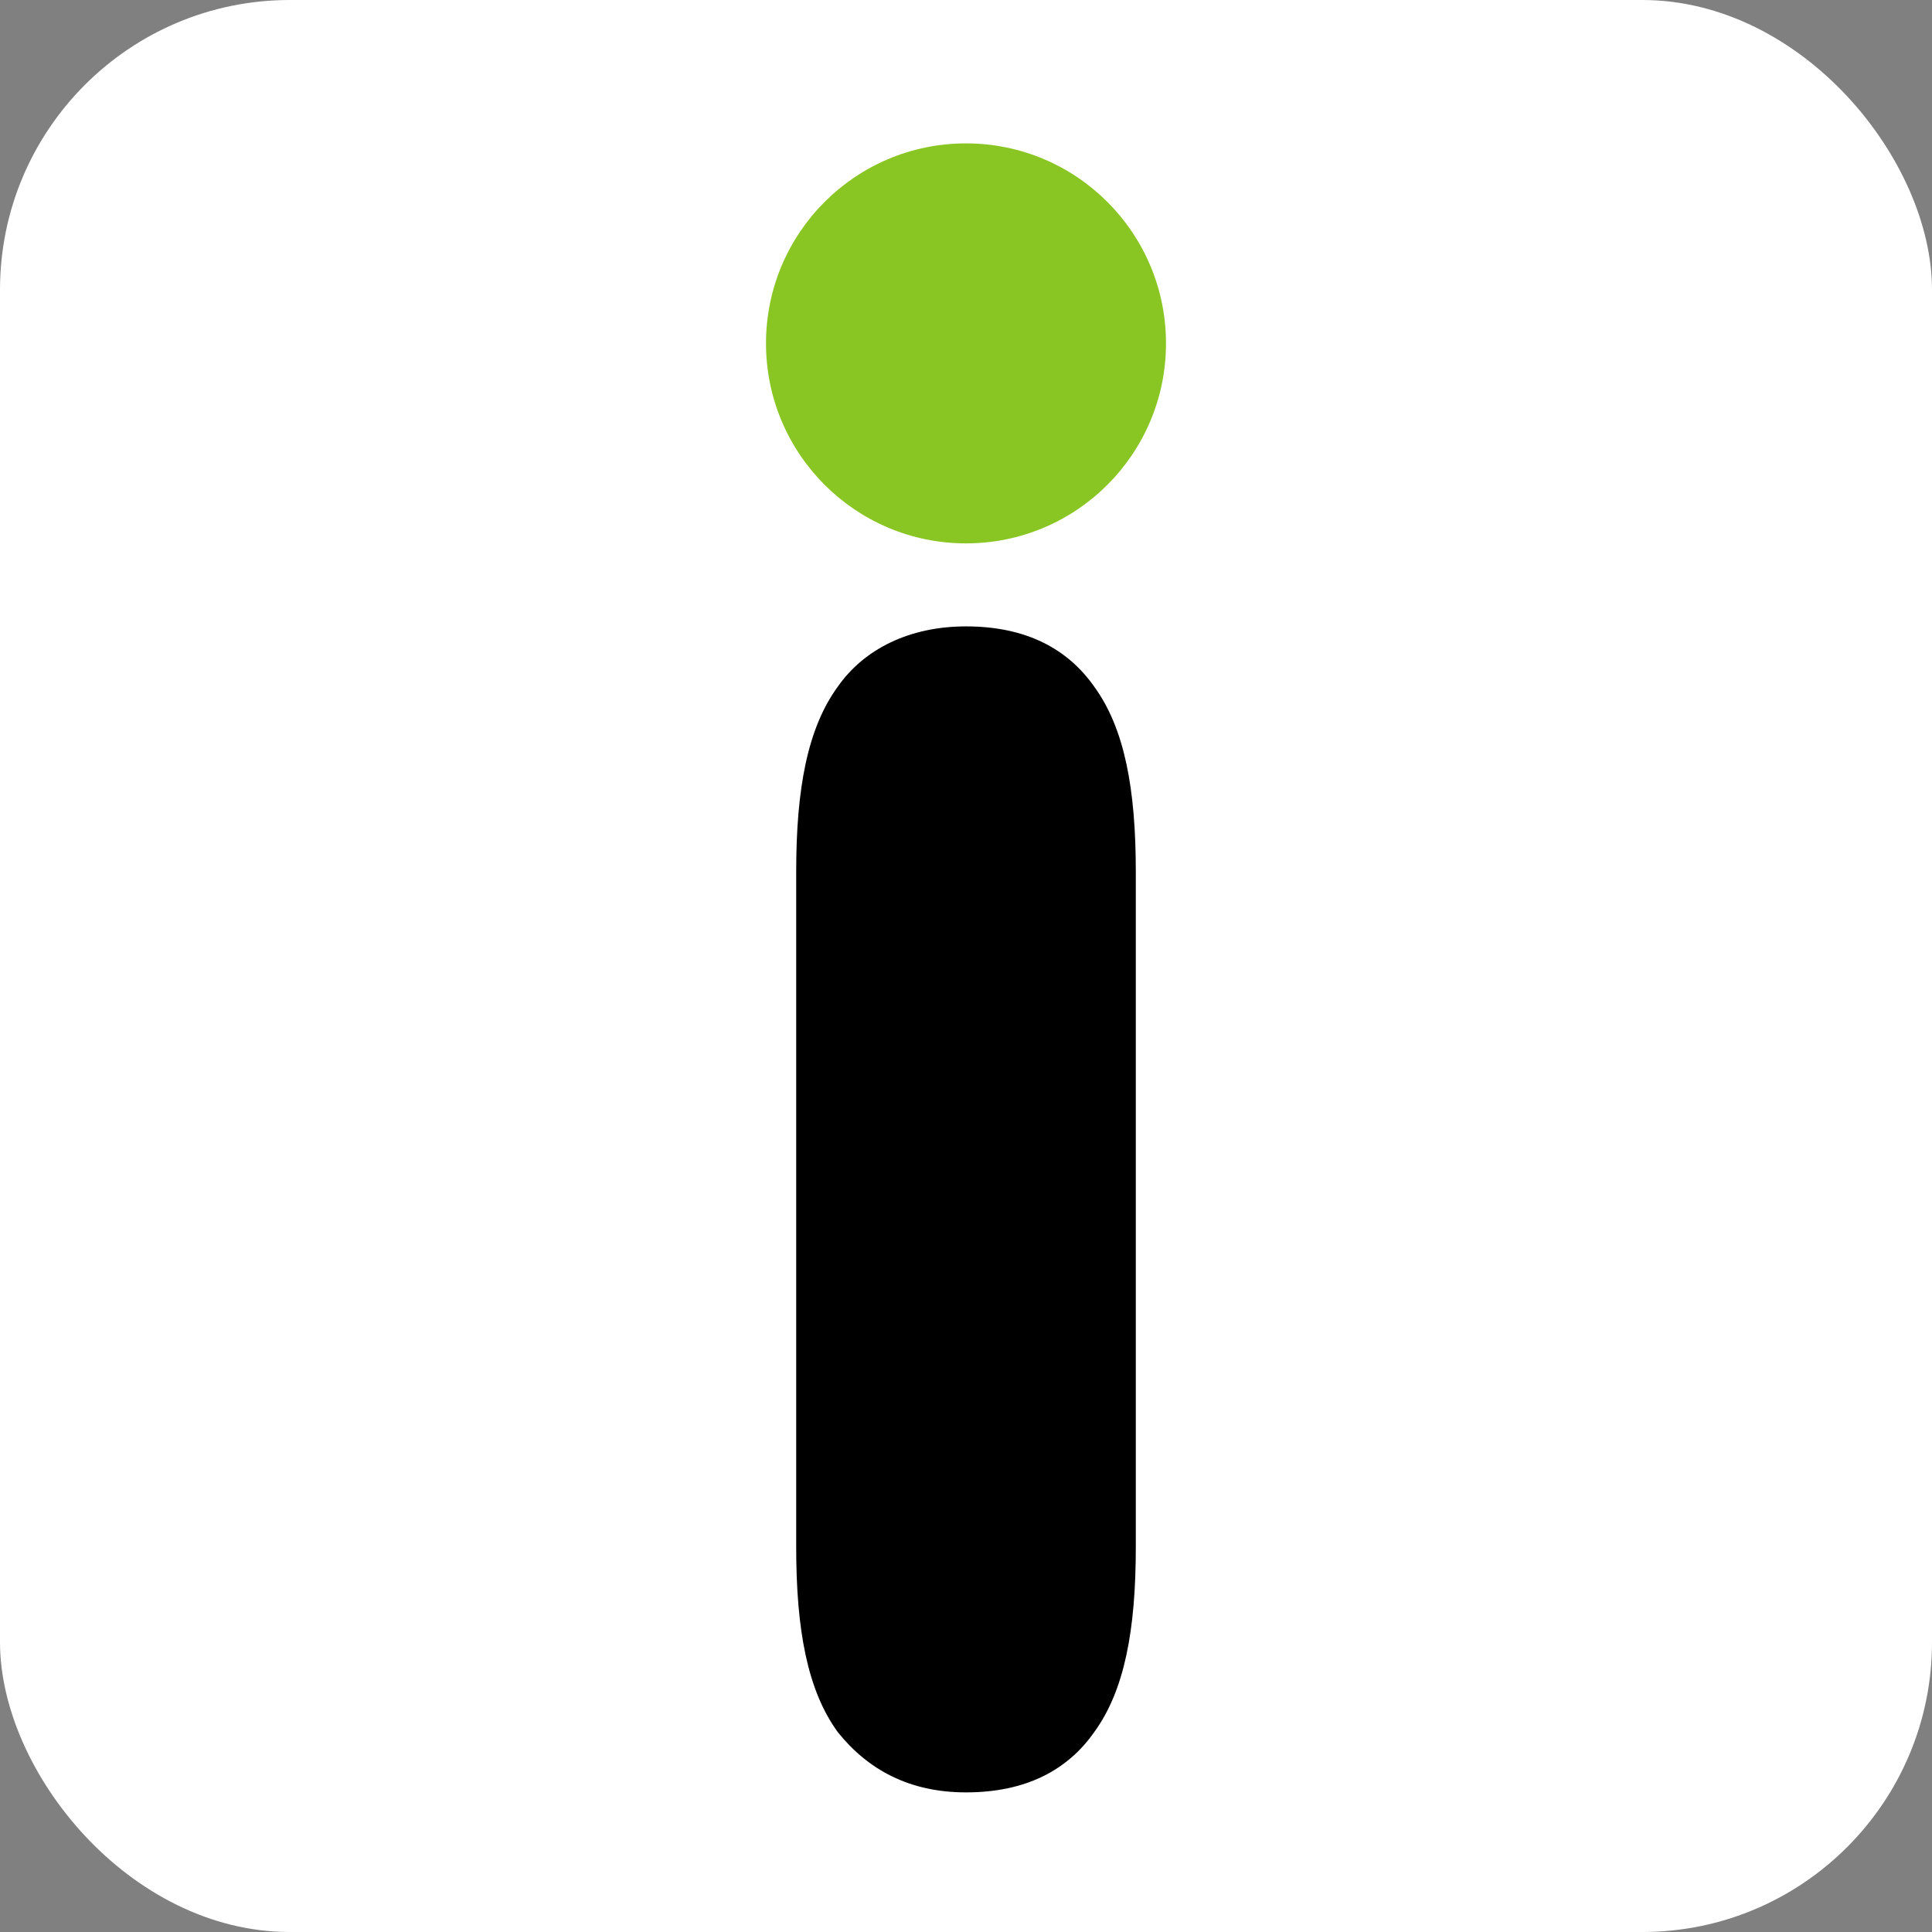 <svg xmlns="http://www.w3.org/2000/svg"
aria-label="imgur" role="img"
viewBox="0 0 512 512"><rect x="0" y="0" width="512" height="512" fill="#808080" stroke="none"/><rect
width="512" height="512"
rx="15%"
fill="#fff"/><path d="M301 410c0 22-3 38-11 49-7 10-18 16-34 16-15 0-26-6-34-16-8-11-11-27-11-49V231c0-22 3-38 11-49 7-10 19-16 34-16 16 0 27 6 34 16 8 11 11 27 11 49z"/><circle cx="256" cy="91" r="53" fill="#89c623"/></svg>
